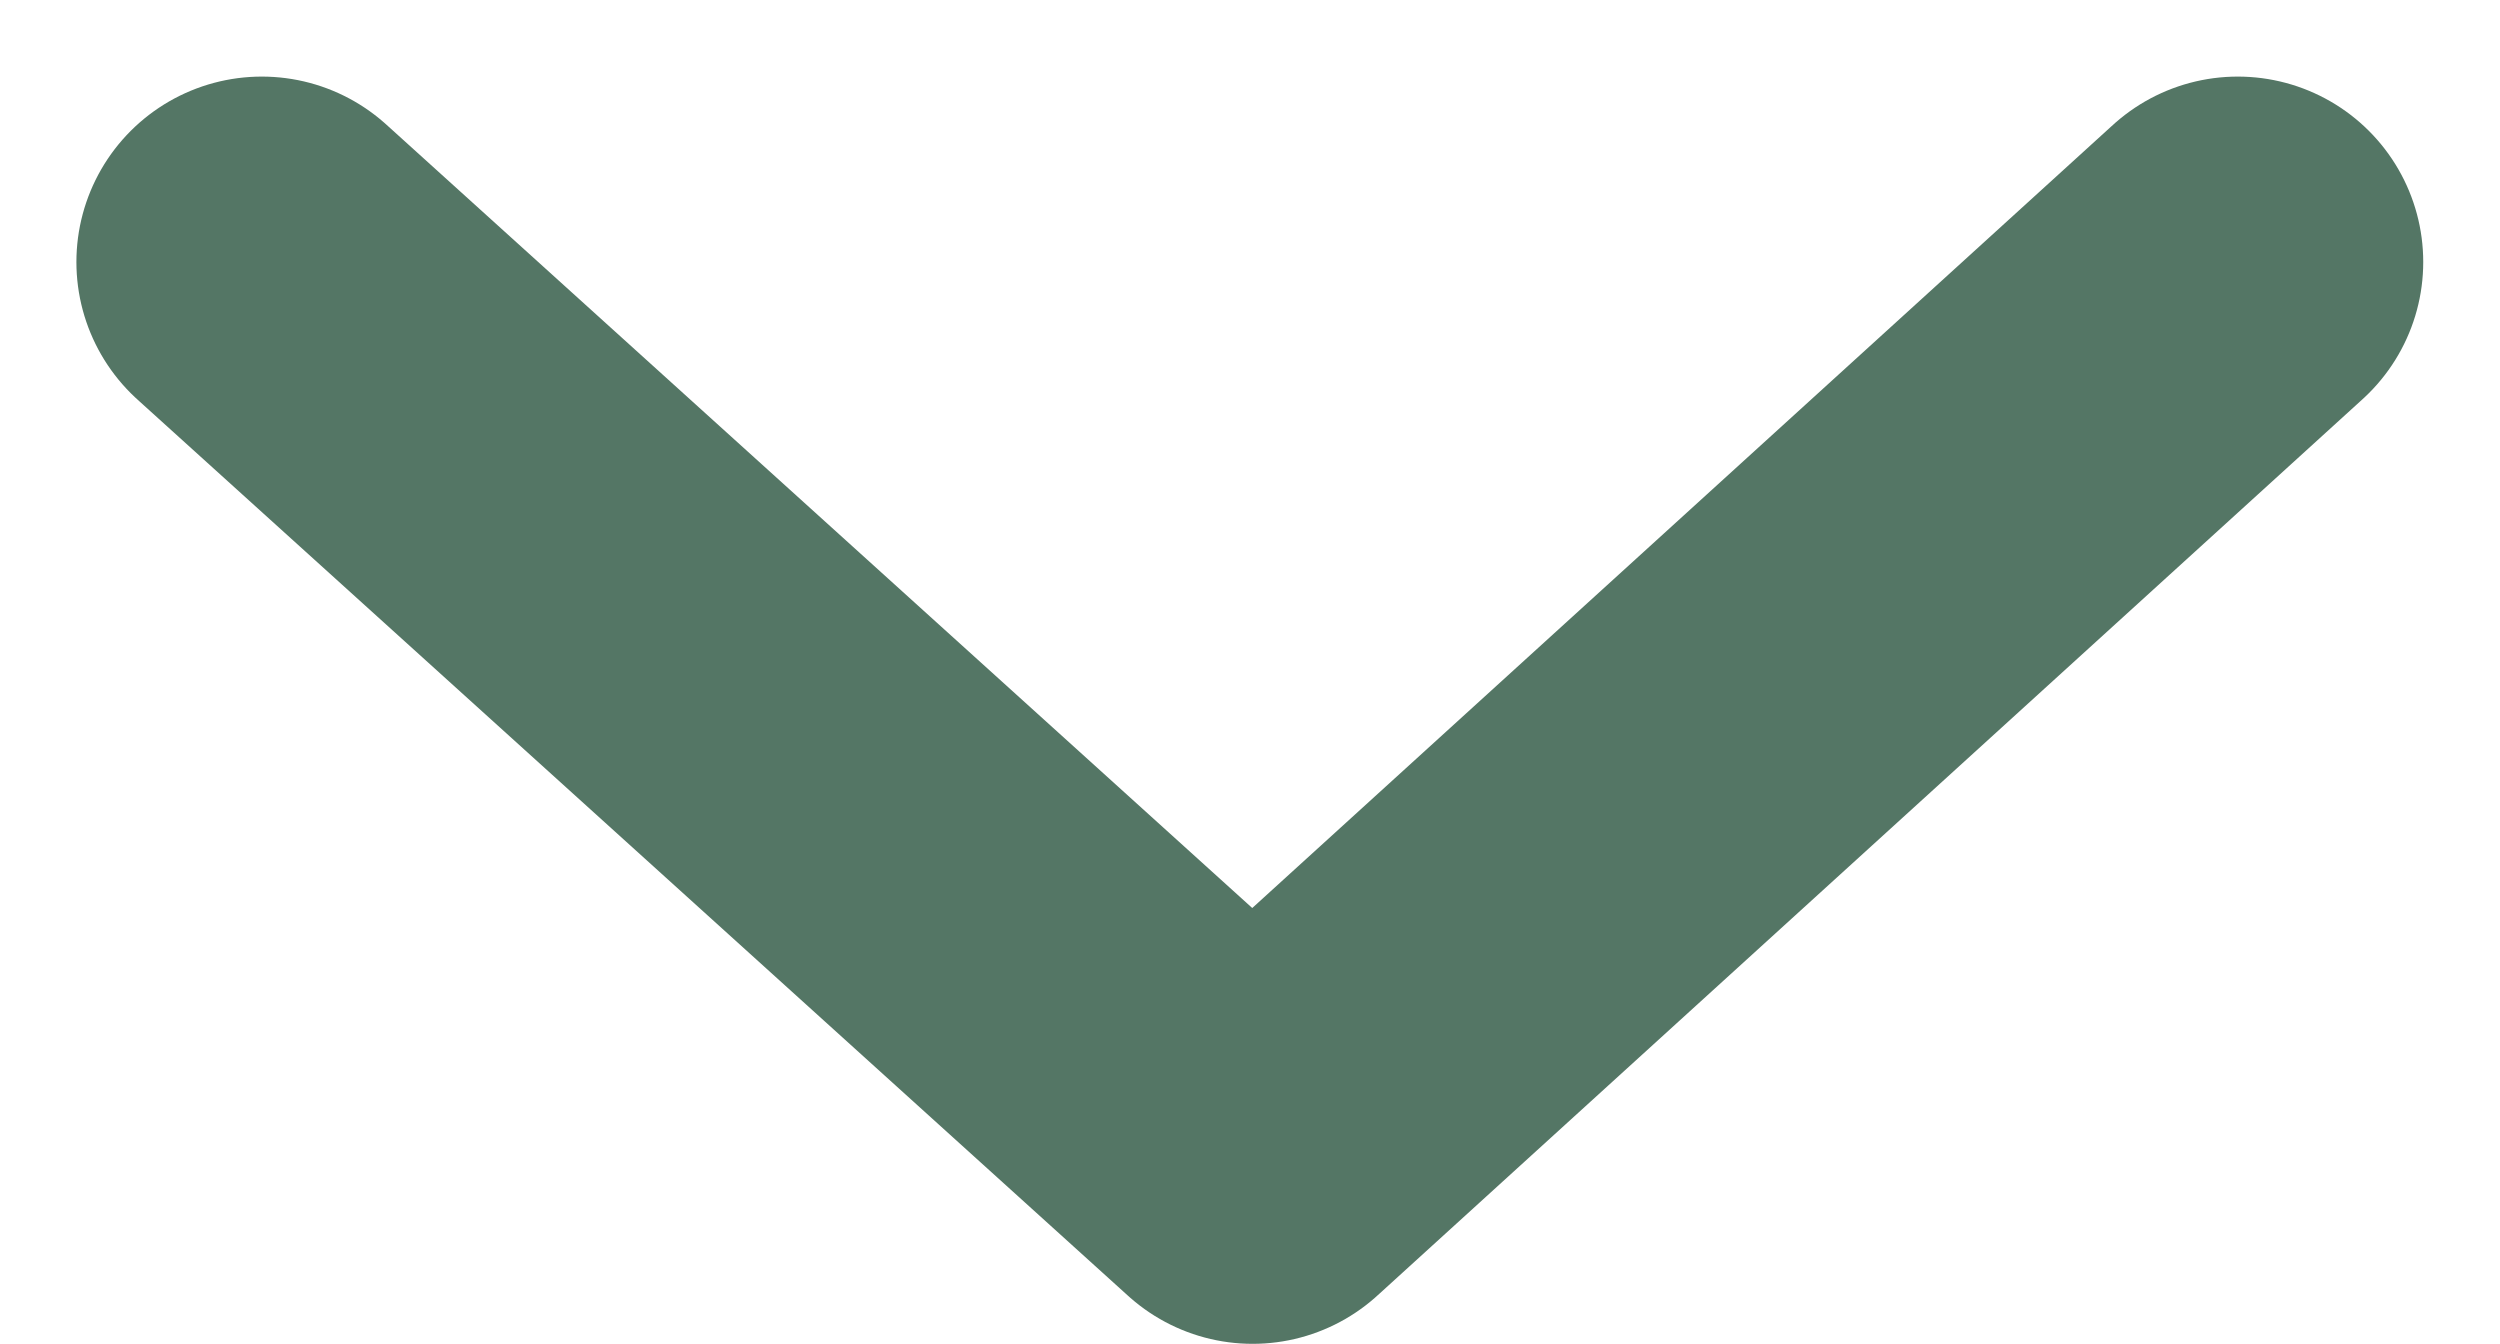<svg xmlns="http://www.w3.org/2000/svg" width="13.482" height="7.247" viewBox="0 0 13.482 7.247">
    <path data-name="Path 506" d="M.177 0 5.52 4.834 10.833 0" transform="translate(1.235 1.413)" style="fill:none;stroke:#547665;stroke-linecap:round;stroke-linejoin:round;stroke-width:2px"/>
</svg>
